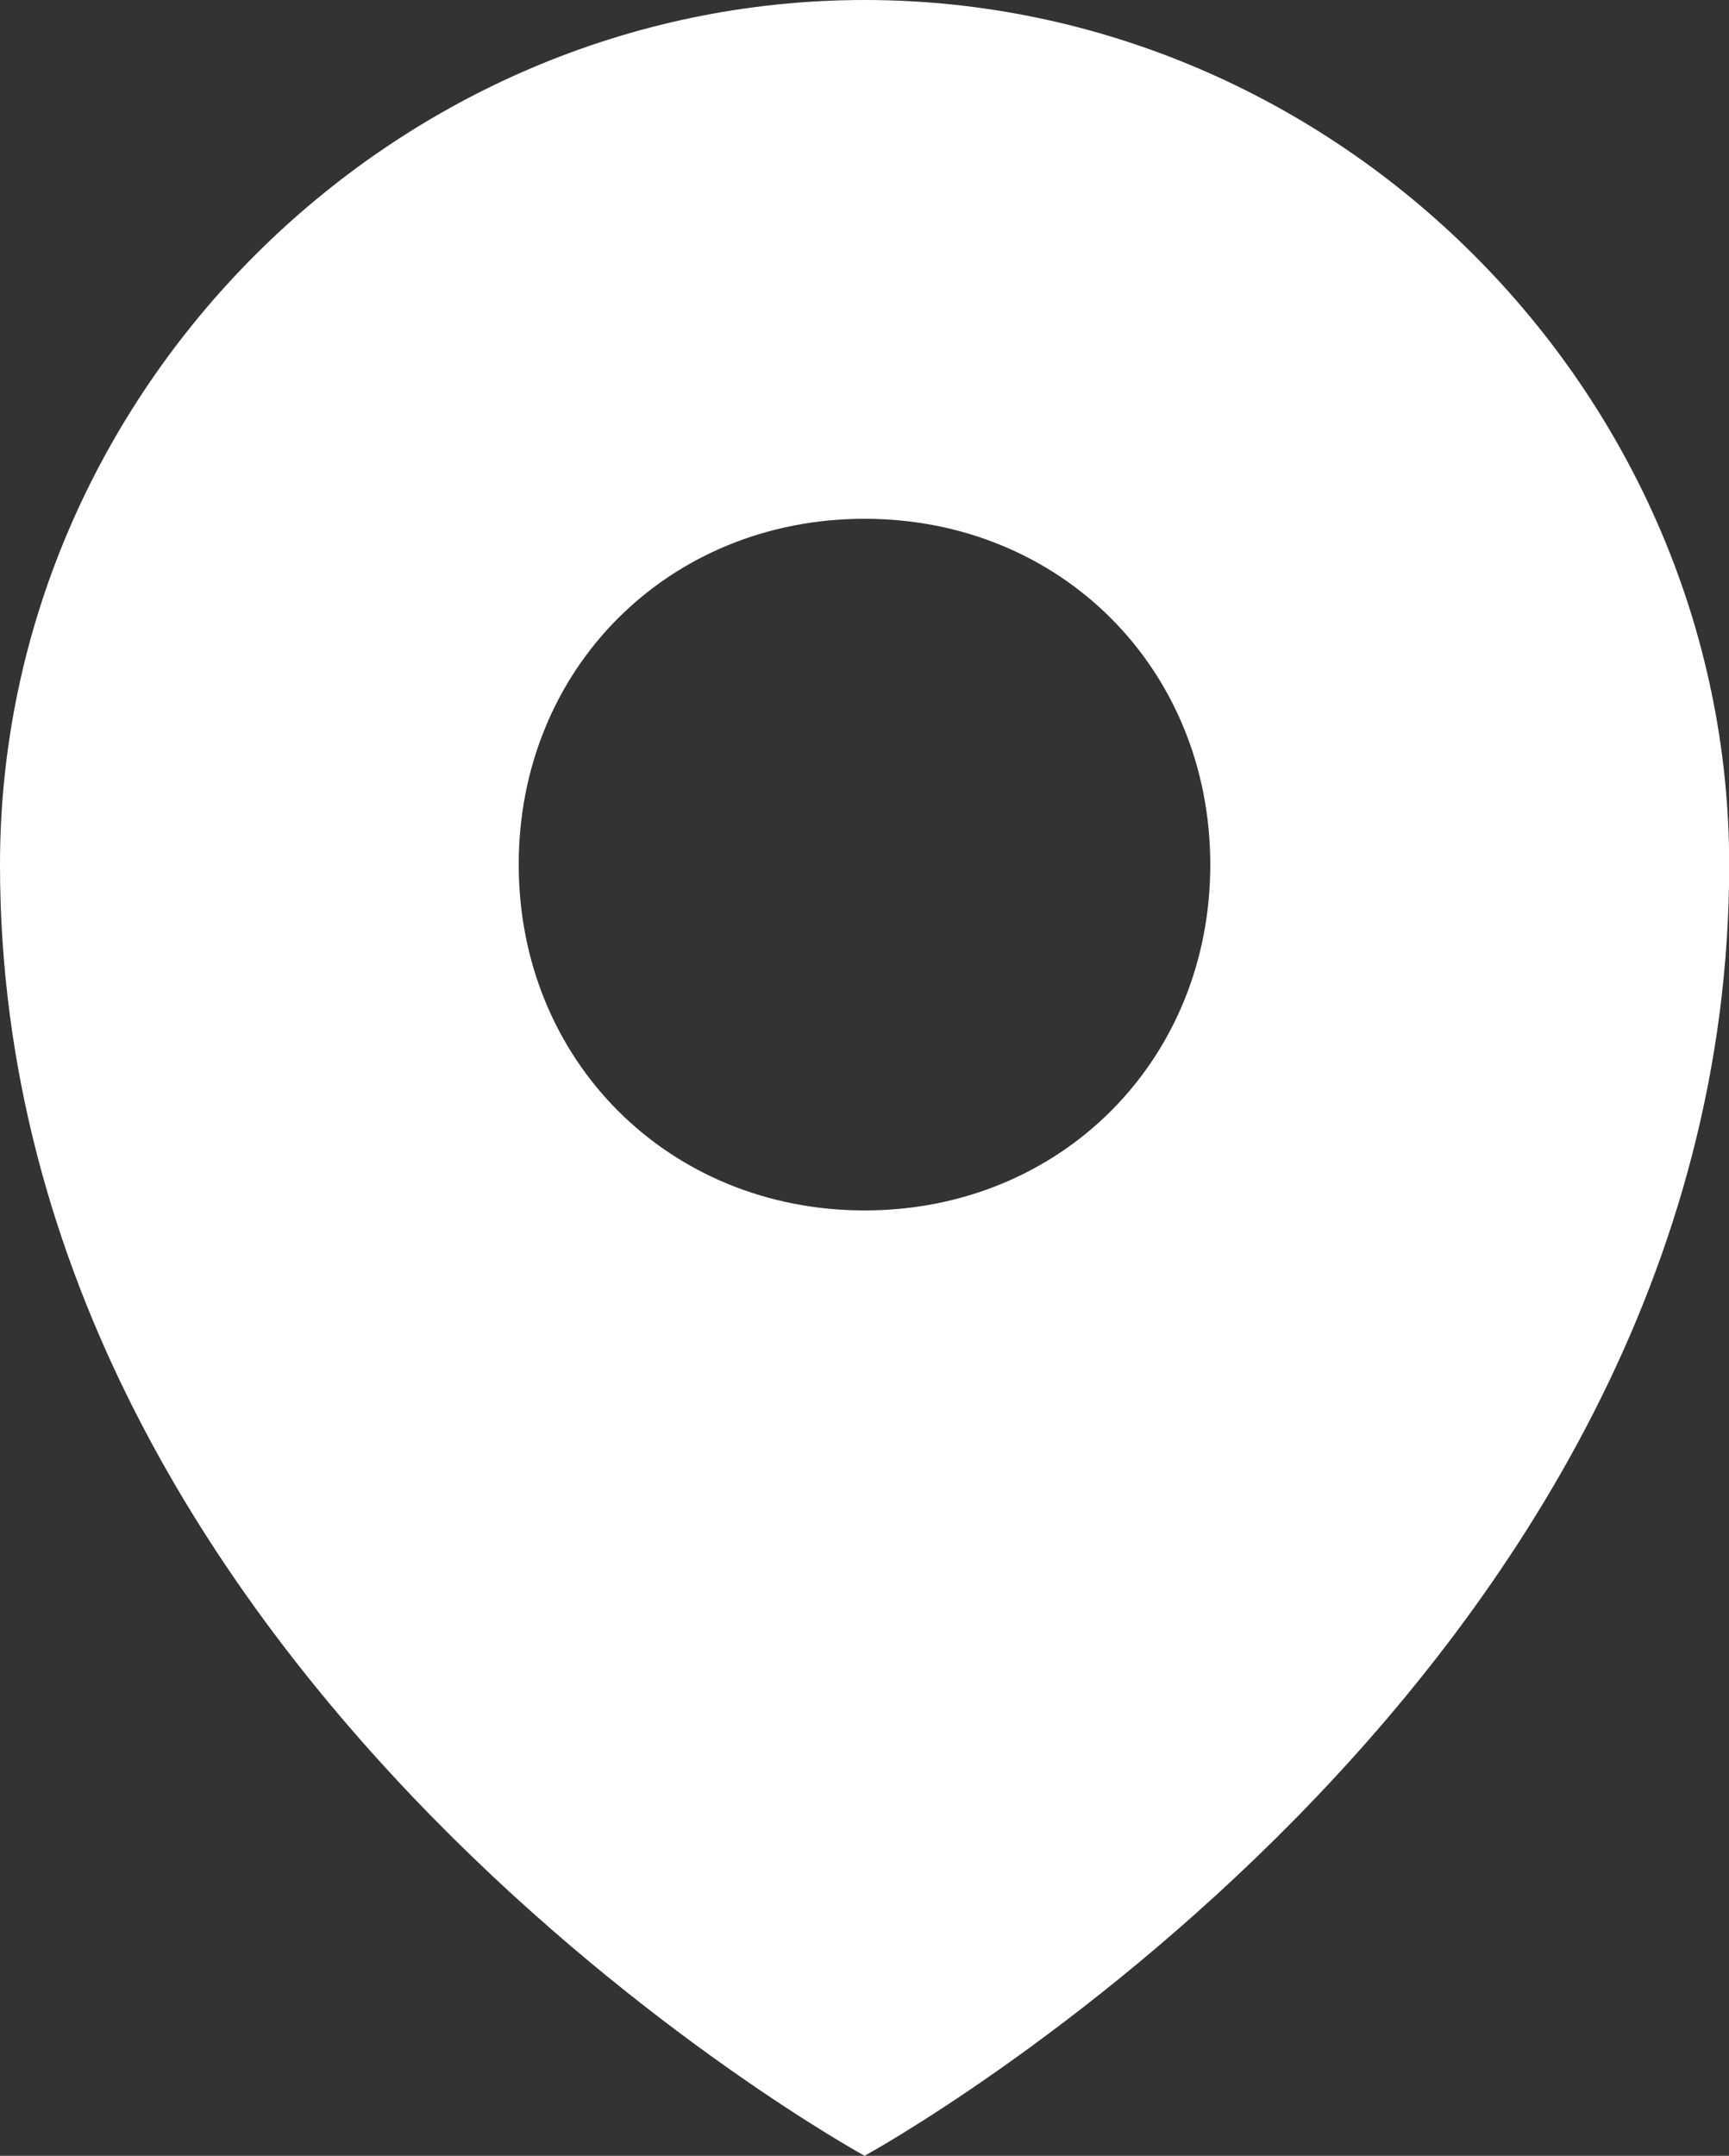 <?xml version="1.0" encoding="utf-8"?>
<!-- Generator: Adobe Illustrator 27.5.0, SVG Export Plug-In . SVG Version: 6.00 Build 0)  -->
<svg version="1.1" id="Layer_1" xmlns="http://www.w3.org/2000/svg" xmlns:xlink="http://www.w3.org/1999/xlink" x="0px" y="0px"
	 viewBox="0 0 866.3 1080" style="enable-background:new 0 0 866.3 1080;" xml:space="preserve">
<rect x="0" y="0" width="866.3" height="1080" fill="#333333" stroke="none"/>
<style type="text/css">
	.st0{fill:#FFFFFF;}
</style>
<path class="st0" d="M433.2,0C196.4,0,0,196.4,0,433.2C0,843.2,433.2,1080,433.2,1080s433.2-236.8,433.2-646.8
	C866.3,196.4,669.9,0,433.2,0z M433.2,606.4c-98.2,0-173.3-75.1-173.3-173.3S335,259.9,433.2,259.9S606.4,335,606.4,433.2
	S531.3,606.4,433.2,606.4z"/>
</svg>
